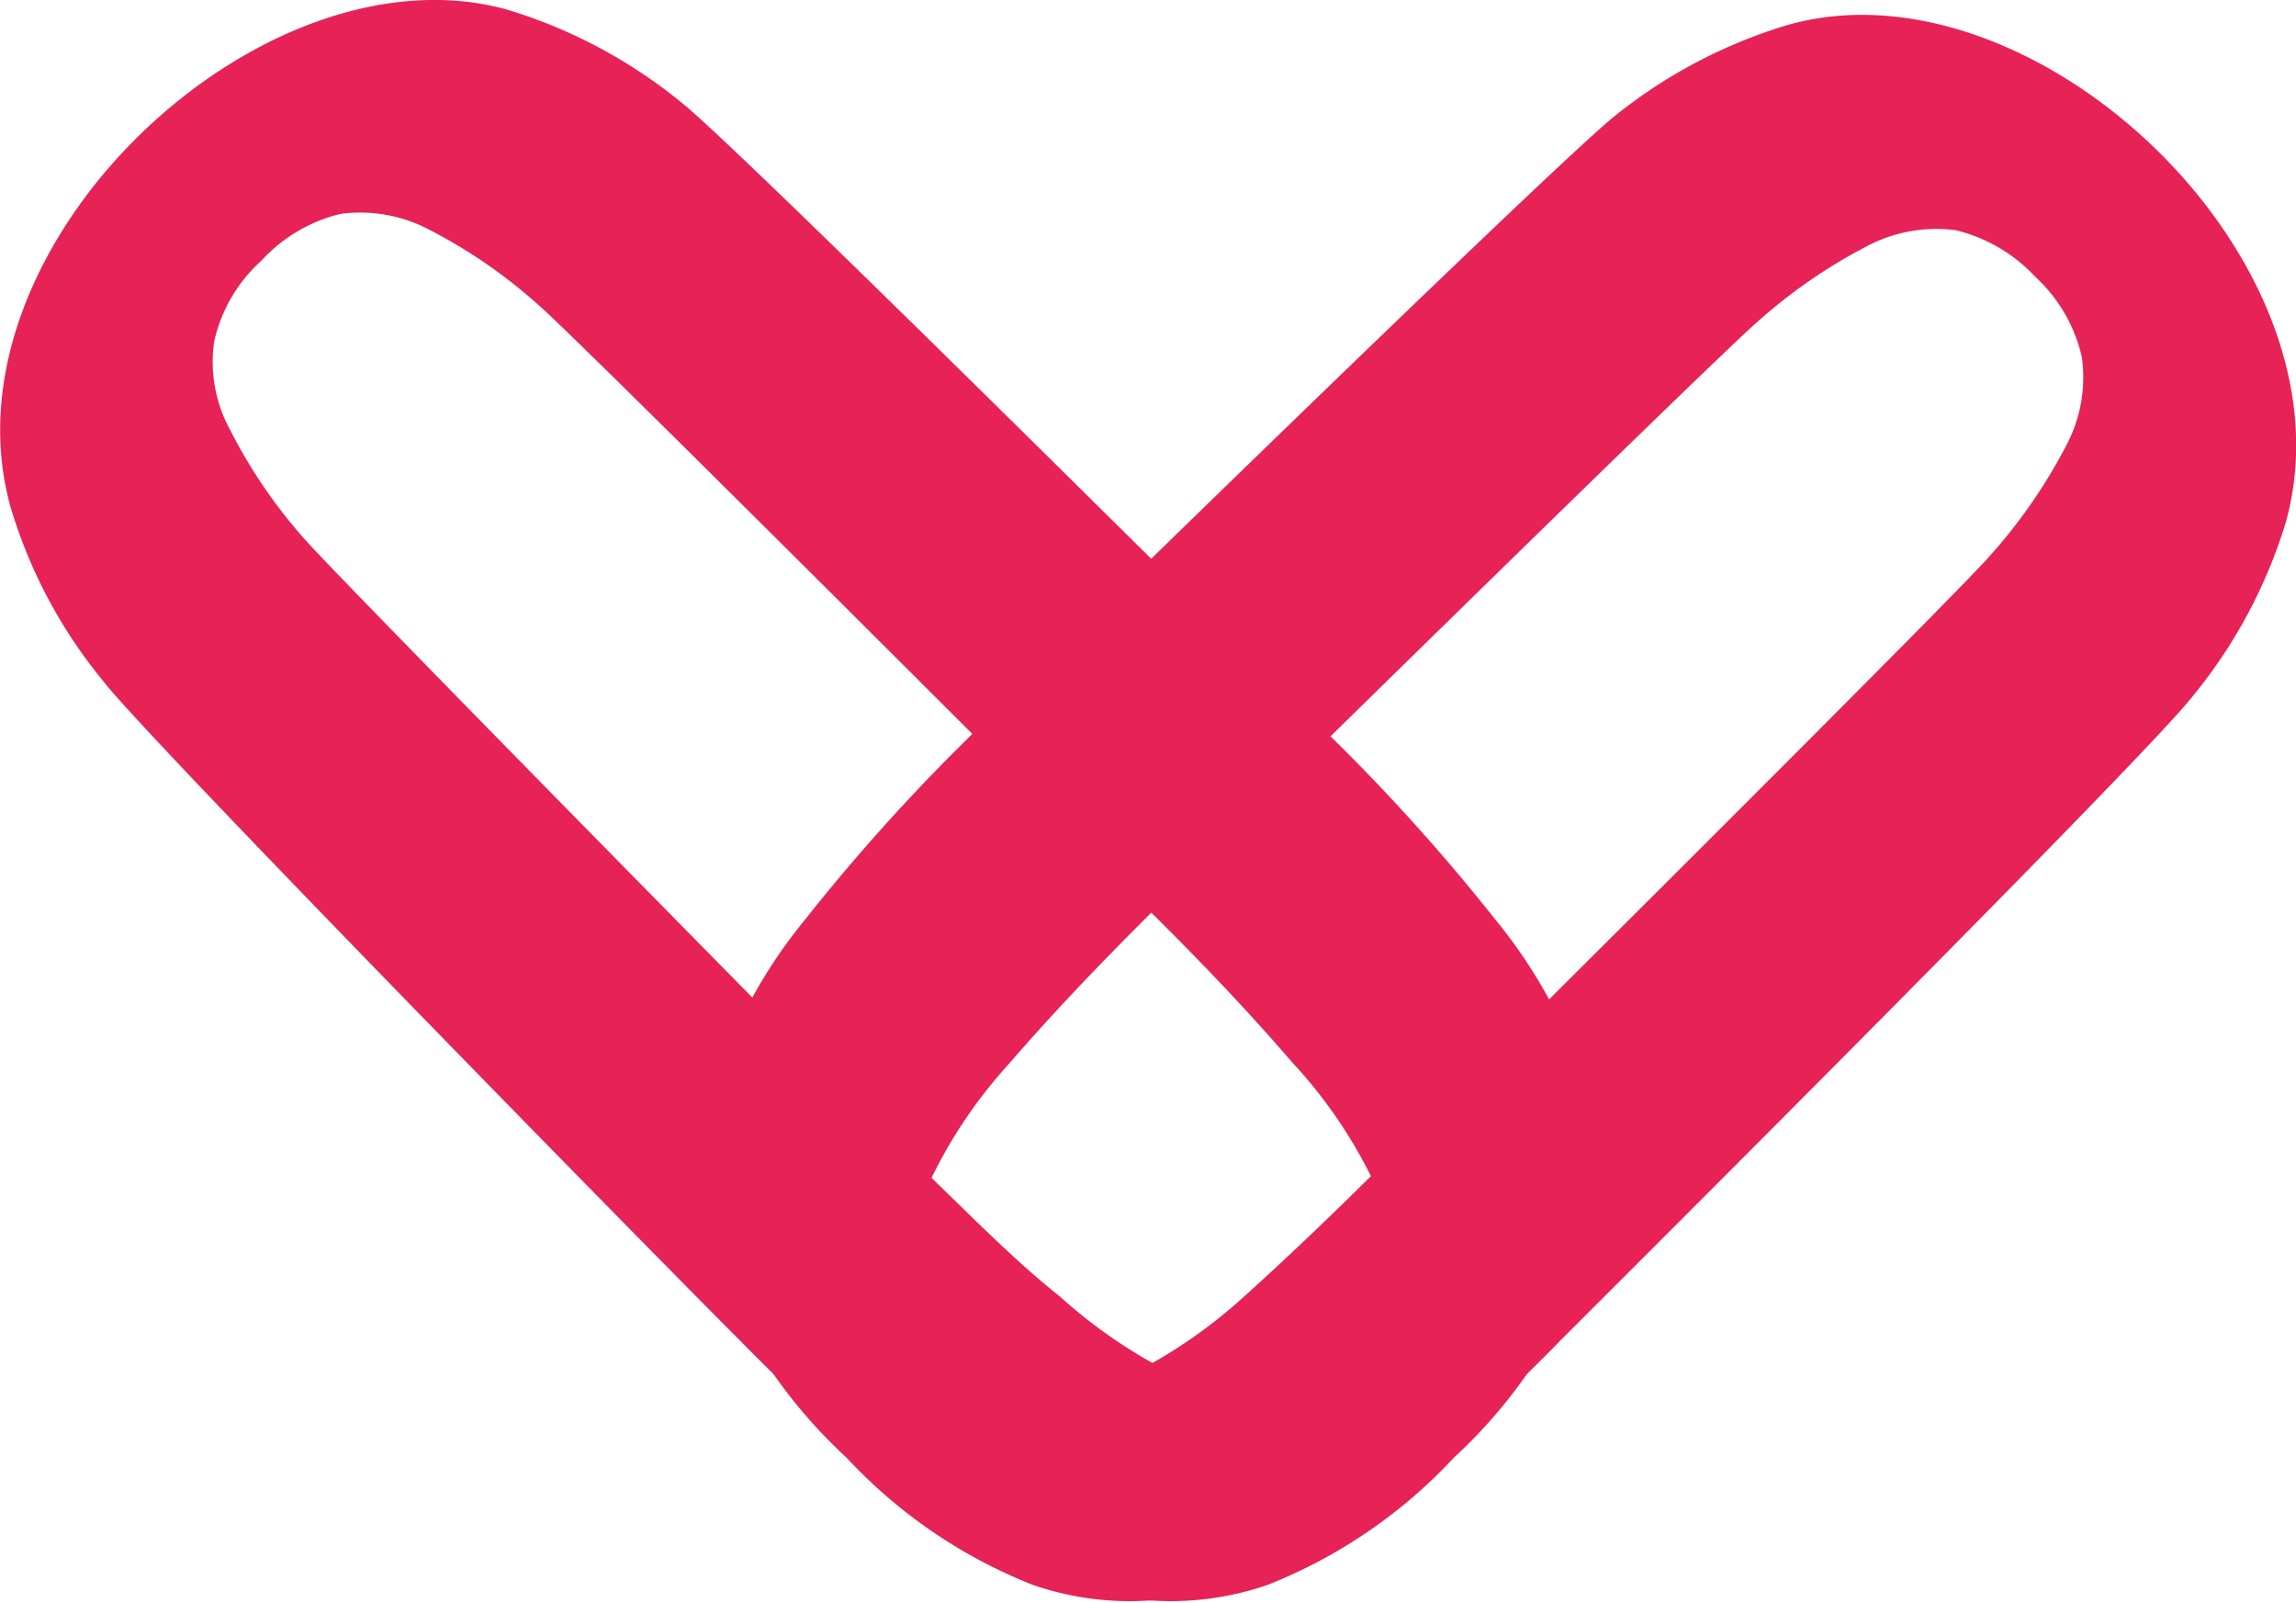 <?xml version="1.0" encoding="UTF-8"?> <svg xmlns="http://www.w3.org/2000/svg" viewBox="0 0 51.99 36.28"> <defs> <style>.cls-1{fill:#e62257;}</style> </defs> <g id="Слой_2" data-name="Слой 2"> <g id="Слой_1-2" data-name="Слой 1"> <path class="cls-1" d="M16.72,30.31A45.62,45.62,0,0,0,20.78,34,11.29,11.29,0,0,0,24.7,36a6.73,6.73,0,0,0,4-.12A11.54,11.54,0,0,0,32.92,33a11.54,11.54,0,0,0,2.92-4.25,6.73,6.73,0,0,0,.12-4,11.29,11.29,0,0,0-2.09-3.92,44.27,44.27,0,0,0-3.64-4.06C28.85,15.42,16.74,3.35,15.43,2.32A11.49,11.49,0,0,0,11.49.22C5.93-1.33-1.41,5.58.24,11.48a11.24,11.24,0,0,0,2.09,3.93c1,1.31,13,13.52,14.39,14.9m4-4c-1.23-1.23-13-13.17-13.8-14.08a11.63,11.63,0,0,1-1.71-2.5,3.2,3.2,0,0,1-.36-2A3.48,3.48,0,0,1,5.92,5.9a3.56,3.56,0,0,1,1.8-1.06,3.36,3.36,0,0,1,2,.36,11.69,11.69,0,0,1,2.49,1.72c.92.79,12.76,12.65,14,13.88s2.25,2.32,3.05,3.25A10.91,10.91,0,0,1,31,26.54a3.27,3.27,0,0,1,.35,2,4.15,4.15,0,0,1-2.87,2.87,3.35,3.35,0,0,1-2-.35A11.45,11.45,0,0,1,24,29.35C23,28.56,22,27.54,20.73,26.31Z"></path> <path class="cls-1" d="M35.37,30.31A45.62,45.62,0,0,1,31.31,34,11.29,11.29,0,0,1,27.39,36a6.73,6.73,0,0,1-4-.12A11.54,11.54,0,0,1,19.17,33a11.54,11.54,0,0,1-2.92-4.25,6.73,6.73,0,0,1-.12-4,11.29,11.29,0,0,1,2.09-3.92,44.27,44.27,0,0,1,3.64-4.06c1.38-1.38,13.4-13.11,14.7-14.14A11.49,11.49,0,0,1,40.5.56C46.07-1,53.4,5.92,51.76,11.82a11.45,11.45,0,0,1-2.1,3.93c-1,1.31-12.91,13.18-14.29,14.56m-4-4c1.24-1.23,12.91-12.82,13.7-13.74a12.07,12.07,0,0,0,1.72-2.49,3.28,3.28,0,0,0,.35-2,3.53,3.53,0,0,0-1.05-1.81,3.63,3.63,0,0,0-1.81-1.06,3.37,3.37,0,0,0-2,.36,12.07,12.07,0,0,0-2.49,1.72c-.92.79-12.66,12.31-13.89,13.54s-2.25,2.32-3.05,3.25a10.91,10.91,0,0,0-1.71,2.49,3.27,3.27,0,0,0-.35,2,4.15,4.15,0,0,0,2.87,2.87,3.35,3.35,0,0,0,2-.35,11.45,11.45,0,0,0,2.49-1.72C29.05,28.56,30.13,27.54,31.36,26.31Z"></path> </g> </g> </svg> 
